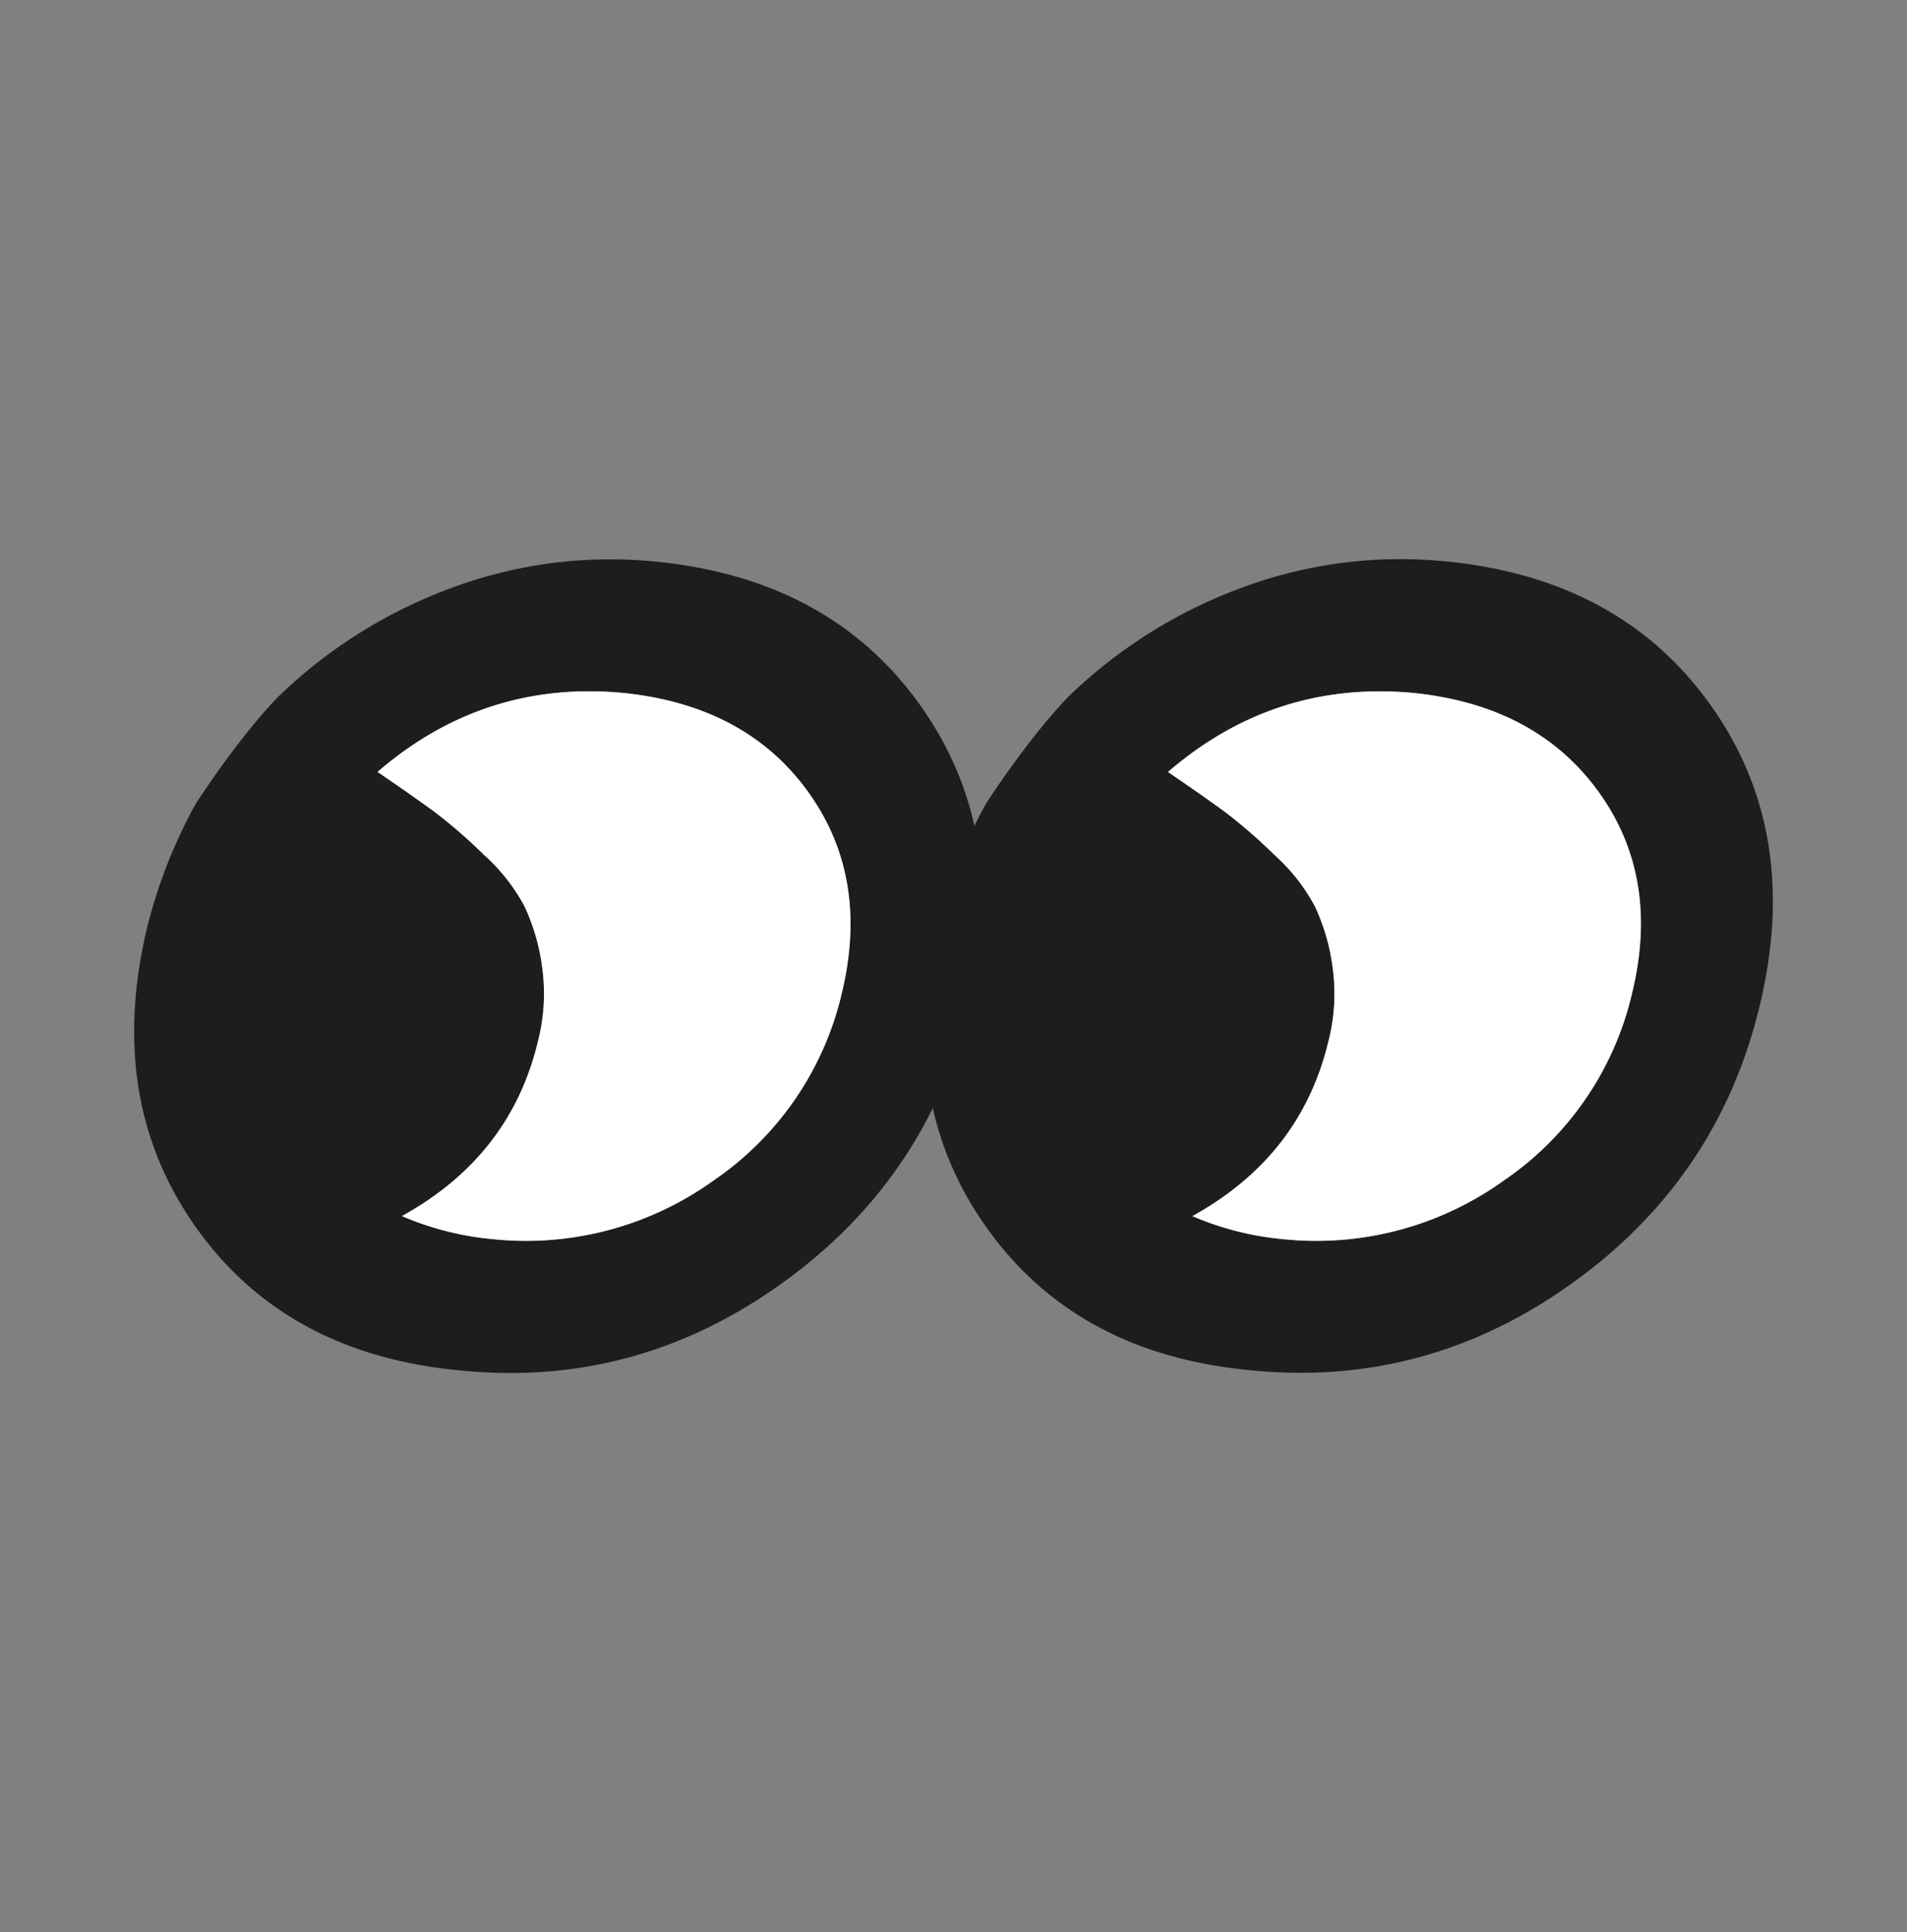<?xml version="1.0" encoding="UTF-8"?>
<svg xmlns="http://www.w3.org/2000/svg" id="Calque_1" data-name="Calque 1" viewBox="0 0 365.32 370.04">
  <rect x="0" y="0" width="365.32" height="370.04" fill="#808080" stroke="none"/>
  <defs>
    <style>.cls-1{fill:#1d1d1b;}.cls-2{fill:#fff;}</style>
  </defs>
  <title>Post_Instagram</title>
  <path class="cls-1" d="M176.35,135.15q-17.29-24.34-50.82-27.6a87.18,87.18,0,0,0-39.12,5.07,94.69,94.69,0,0,0-33.23,20.93c-7.79,8.09-15.69,20.39-15.69,20.39a97.19,97.19,0,0,0-9.31,23.73q-7.91,33.06,9.39,57.42t50.88,27.39q33.51,3.3,61.43-16.78t35.84-53.13Q193.65,159.51,176.35,135.15ZM161.29,190.1A59.76,59.76,0,0,1,136.8,226a61.58,61.58,0,0,1-42.32,11.32A57.11,57.11,0,0,1,77,232.89q20.81-11.49,26.06-33.48a36.81,36.81,0,0,0,.76-14.47,39.27,39.27,0,0,0-3.36-11.4,36.17,36.17,0,0,0-7.8-9.88,99.19,99.19,0,0,0-9.34-8.12c-2.55-1.87-6.21-4.45-11-7.71q20.49-17.67,47.19-15.12,23.33,2.44,35.21,18.82T161.29,190.1Z"></path>
  <path class="cls-2" d="M161.29,190.1A59.76,59.76,0,0,1,136.8,226a61.58,61.58,0,0,1-42.32,11.32A57.11,57.11,0,0,1,77,232.89q20.81-11.49,26.06-33.48a36.81,36.81,0,0,0,.76-14.47,39.27,39.27,0,0,0-3.36-11.4,36.17,36.17,0,0,0-7.8-9.88,99.19,99.19,0,0,0-9.34-8.12c-2.55-1.87-6.21-4.45-11-7.71q20.49-17.67,47.19-15.12,23.33,2.44,35.21,18.82T161.29,190.1Z"></path>
  <path class="cls-1" d="M327.75,135.11q-17.29-24.35-50.82-27.6a87.18,87.18,0,0,0-39.12,5.07,94.69,94.69,0,0,0-33.23,20.93c-7.79,8.09-15.69,20.39-15.69,20.39a97.19,97.19,0,0,0-9.31,23.73q-7.91,33.06,9.39,57.42t50.88,27.39q33.51,3.3,61.44-16.78t35.83-53.13Q345.07,159.47,327.75,135.11Zm-15.06,54.95A59.76,59.76,0,0,1,288.2,226a61.58,61.58,0,0,1-42.32,11.32,57.11,57.11,0,0,1-17.46-4.42q20.81-11.49,26.06-33.48a36.62,36.62,0,0,0,.76-14.47,39.27,39.27,0,0,0-3.36-11.4,36.17,36.17,0,0,0-7.8-9.88,100.55,100.55,0,0,0-9.33-8.12c-2.56-1.87-6.22-4.45-11-7.71q20.49-17.67,47.19-15.12,23.32,2.45,35.21,18.81T312.69,190.06Z"></path>
  <path class="cls-2" d="M312.69,190.06A59.76,59.76,0,0,1,288.2,226a61.58,61.58,0,0,1-42.32,11.32,57.11,57.11,0,0,1-17.46-4.42q20.81-11.49,26.06-33.48a36.62,36.62,0,0,0,.76-14.47,39.27,39.27,0,0,0-3.36-11.4,36.17,36.17,0,0,0-7.8-9.88,100.55,100.55,0,0,0-9.33-8.12c-2.56-1.87-6.22-4.45-11-7.71q20.49-17.67,47.19-15.12,23.32,2.45,35.21,18.81T312.69,190.06Z"></path>
</svg>
